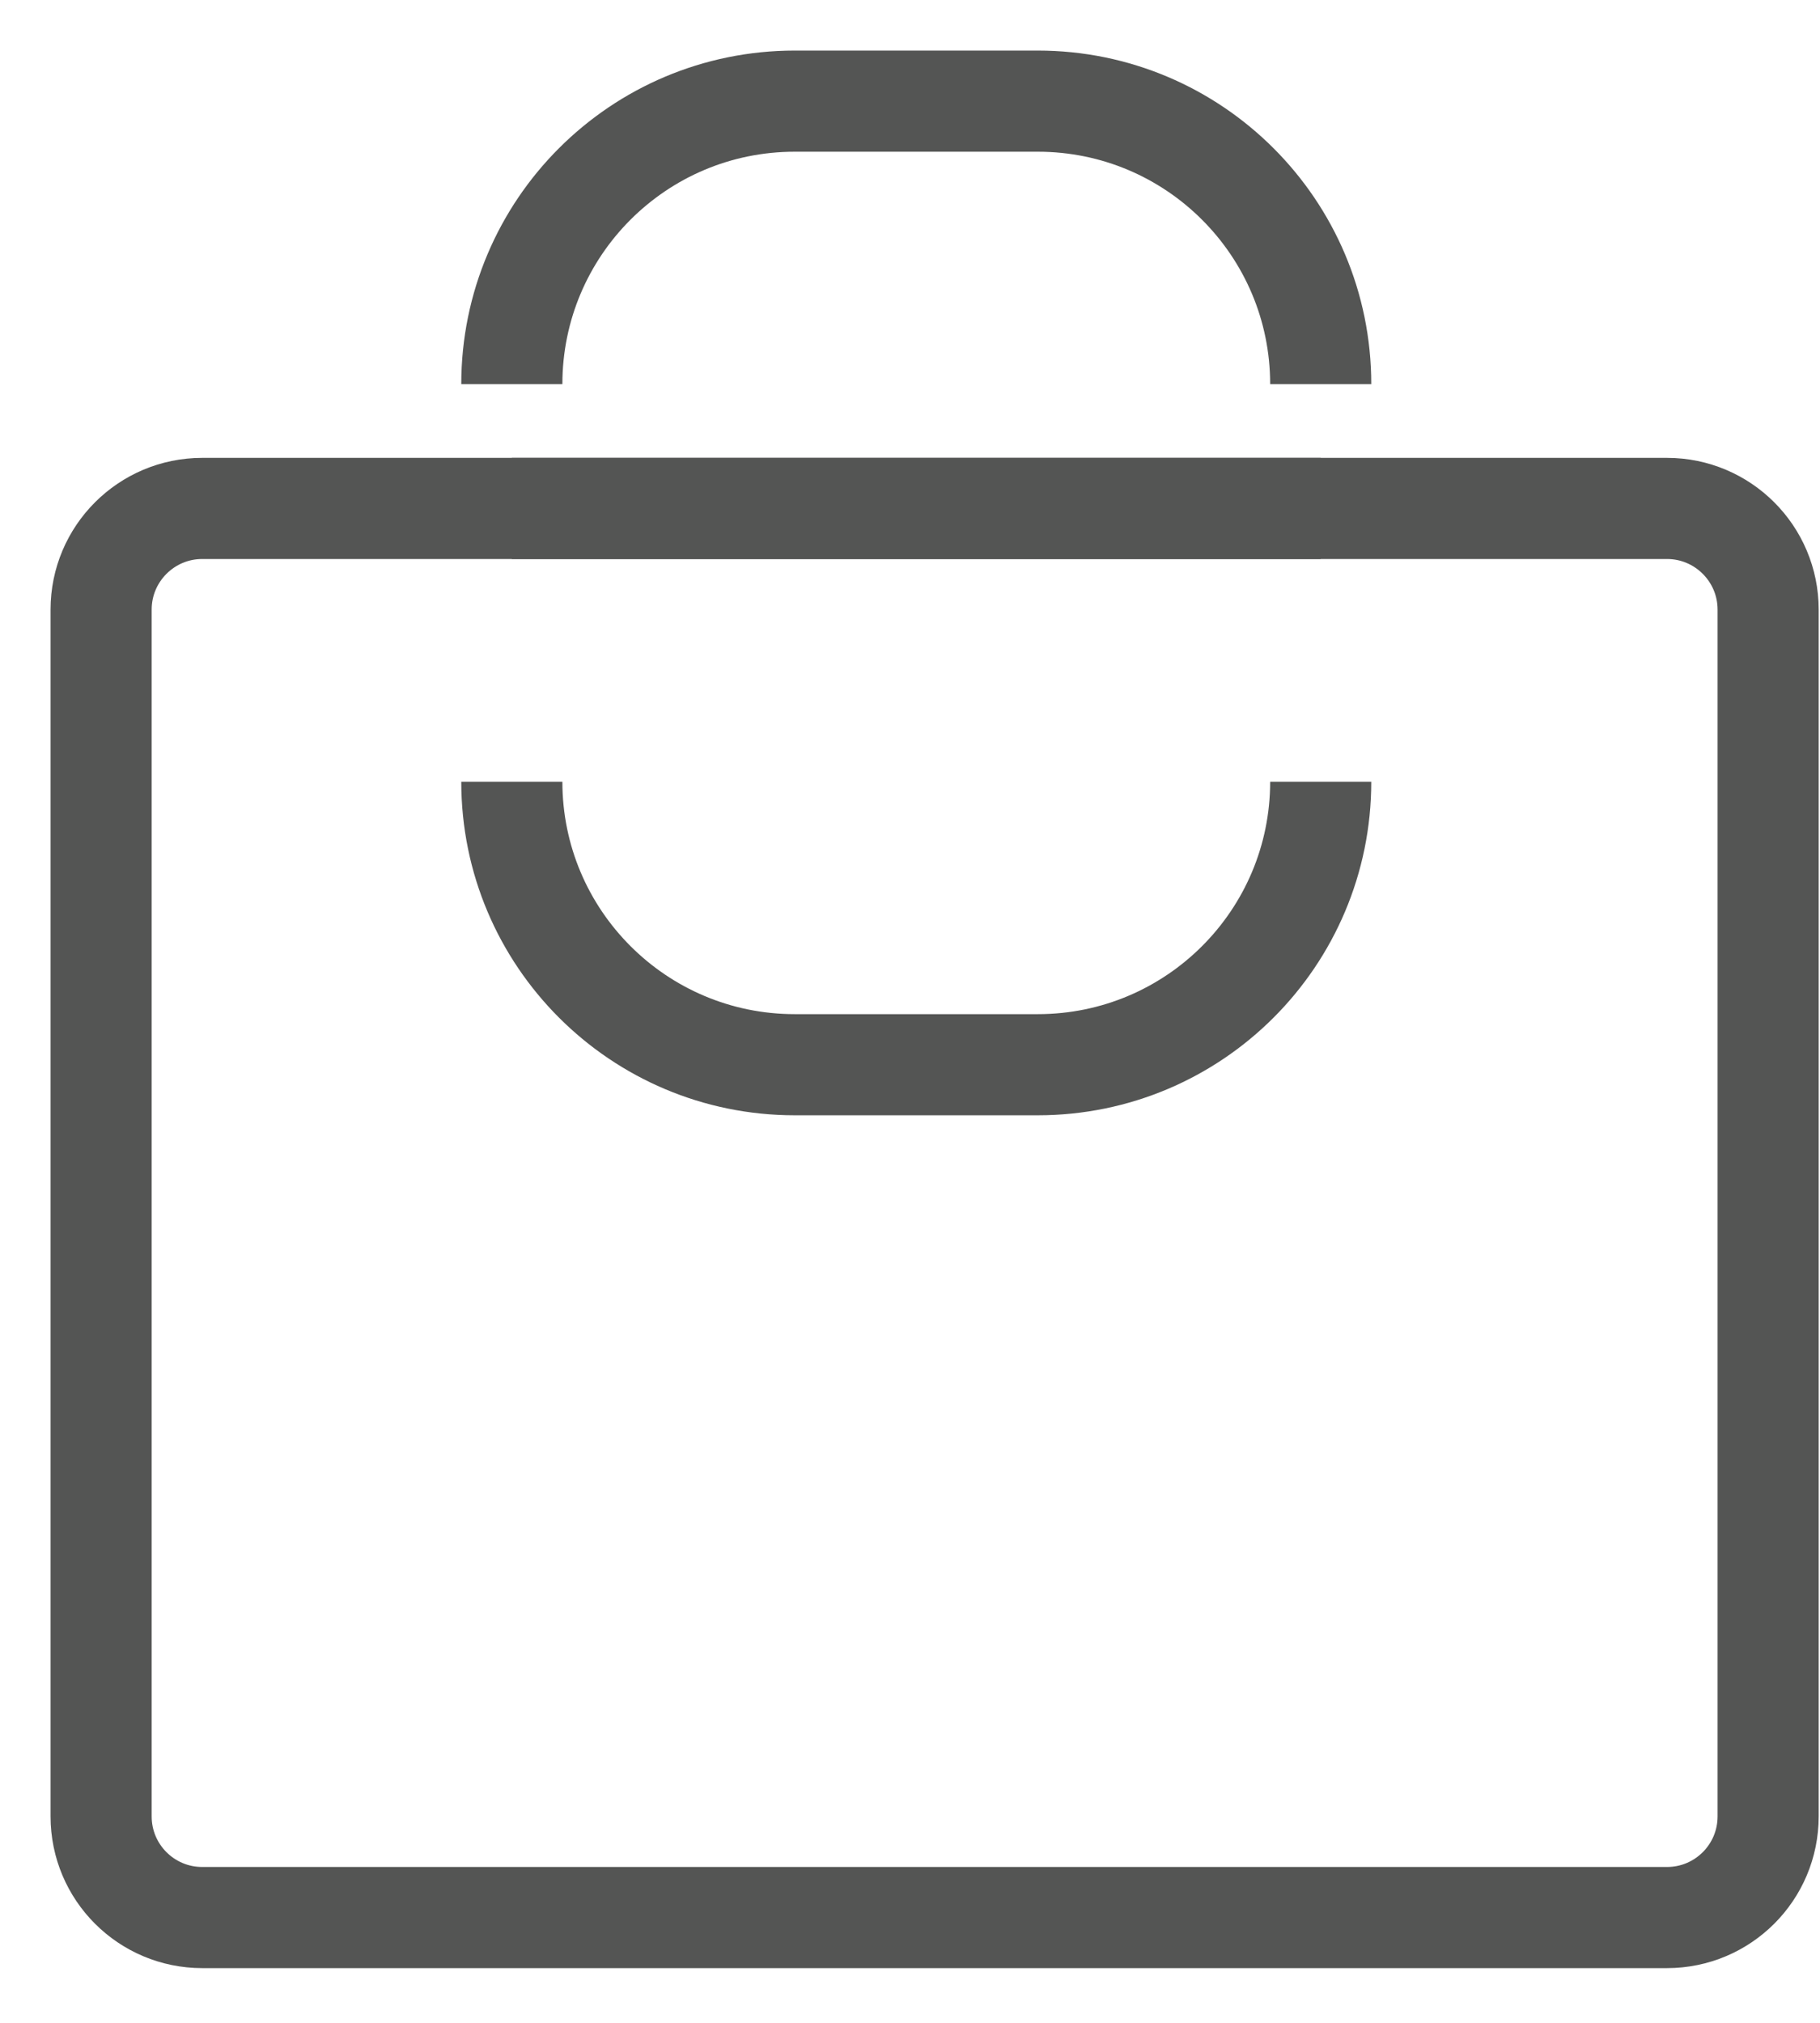 <?xml version="1.0" encoding="UTF-8"?>
<svg width="18px" height="20px" viewBox="0 0 18 20" version="1.1" xmlns="http://www.w3.org/2000/svg" xmlns:xlink="http://www.w3.org/1999/xlink">
    <title>20DEA918-5D67-43AF-A244-86050806D791</title>
    <g id="Ana-Sayfa" stroke="none" stroke-width="1" fill="none" fill-rule="evenodd">
        <g id="Ana-sayfa-1758px-net-kalmalı-kenarlardan-her-boyutta-81px-margin-olacak-kütahyaporselen" transform="translate(-1821, -67)" stroke="#545554">
            <g id="Group-19" transform="translate(1822, 68)">
                <path d="M1.70530257e-13,5.027 L1.70530257e-13,16.959 C1.69616837e-13,17.512 0.448,17.959 1,17.959 L15.487,17.959 C16.039,17.959 16.487,17.512 16.487,16.959 L16.487,5.027 C16.487,4.475 16.039,4.027 15.487,4.027 L1,4.027 C0.448,4.027 1.70462621e-13,4.475 1.70530257e-13,5.027 Z" id="Combined-Shape"></path>
                <path d="M4.062,6.729 C4.062,8.274 5.315,9.527 6.86,9.527 L9.264,9.527 C10.81,9.527 12.062,8.274 12.062,6.729 L12.062,6.729 L12.062,6.729" id="Path-4"></path>
                <path d="M4.062,2.22044605e-16 C4.062,1.545 5.315,2.798 6.86,2.798 L9.264,2.798 C10.81,2.798 12.062,1.545 12.062,2.22044605e-16 L12.062,2.22044605e-16 L12.062,2.22044605e-16" id="Path-4-Copy-3" transform="translate(8.062, 1.399) rotate(-180) translate(-8.062, -1.399) "></path>
                <line x1="4.062" y1="4.027" x2="12.062" y2="4.027" id="Path-4-Copy"></line>
            </g>
        </g>
    </g>
</svg>
